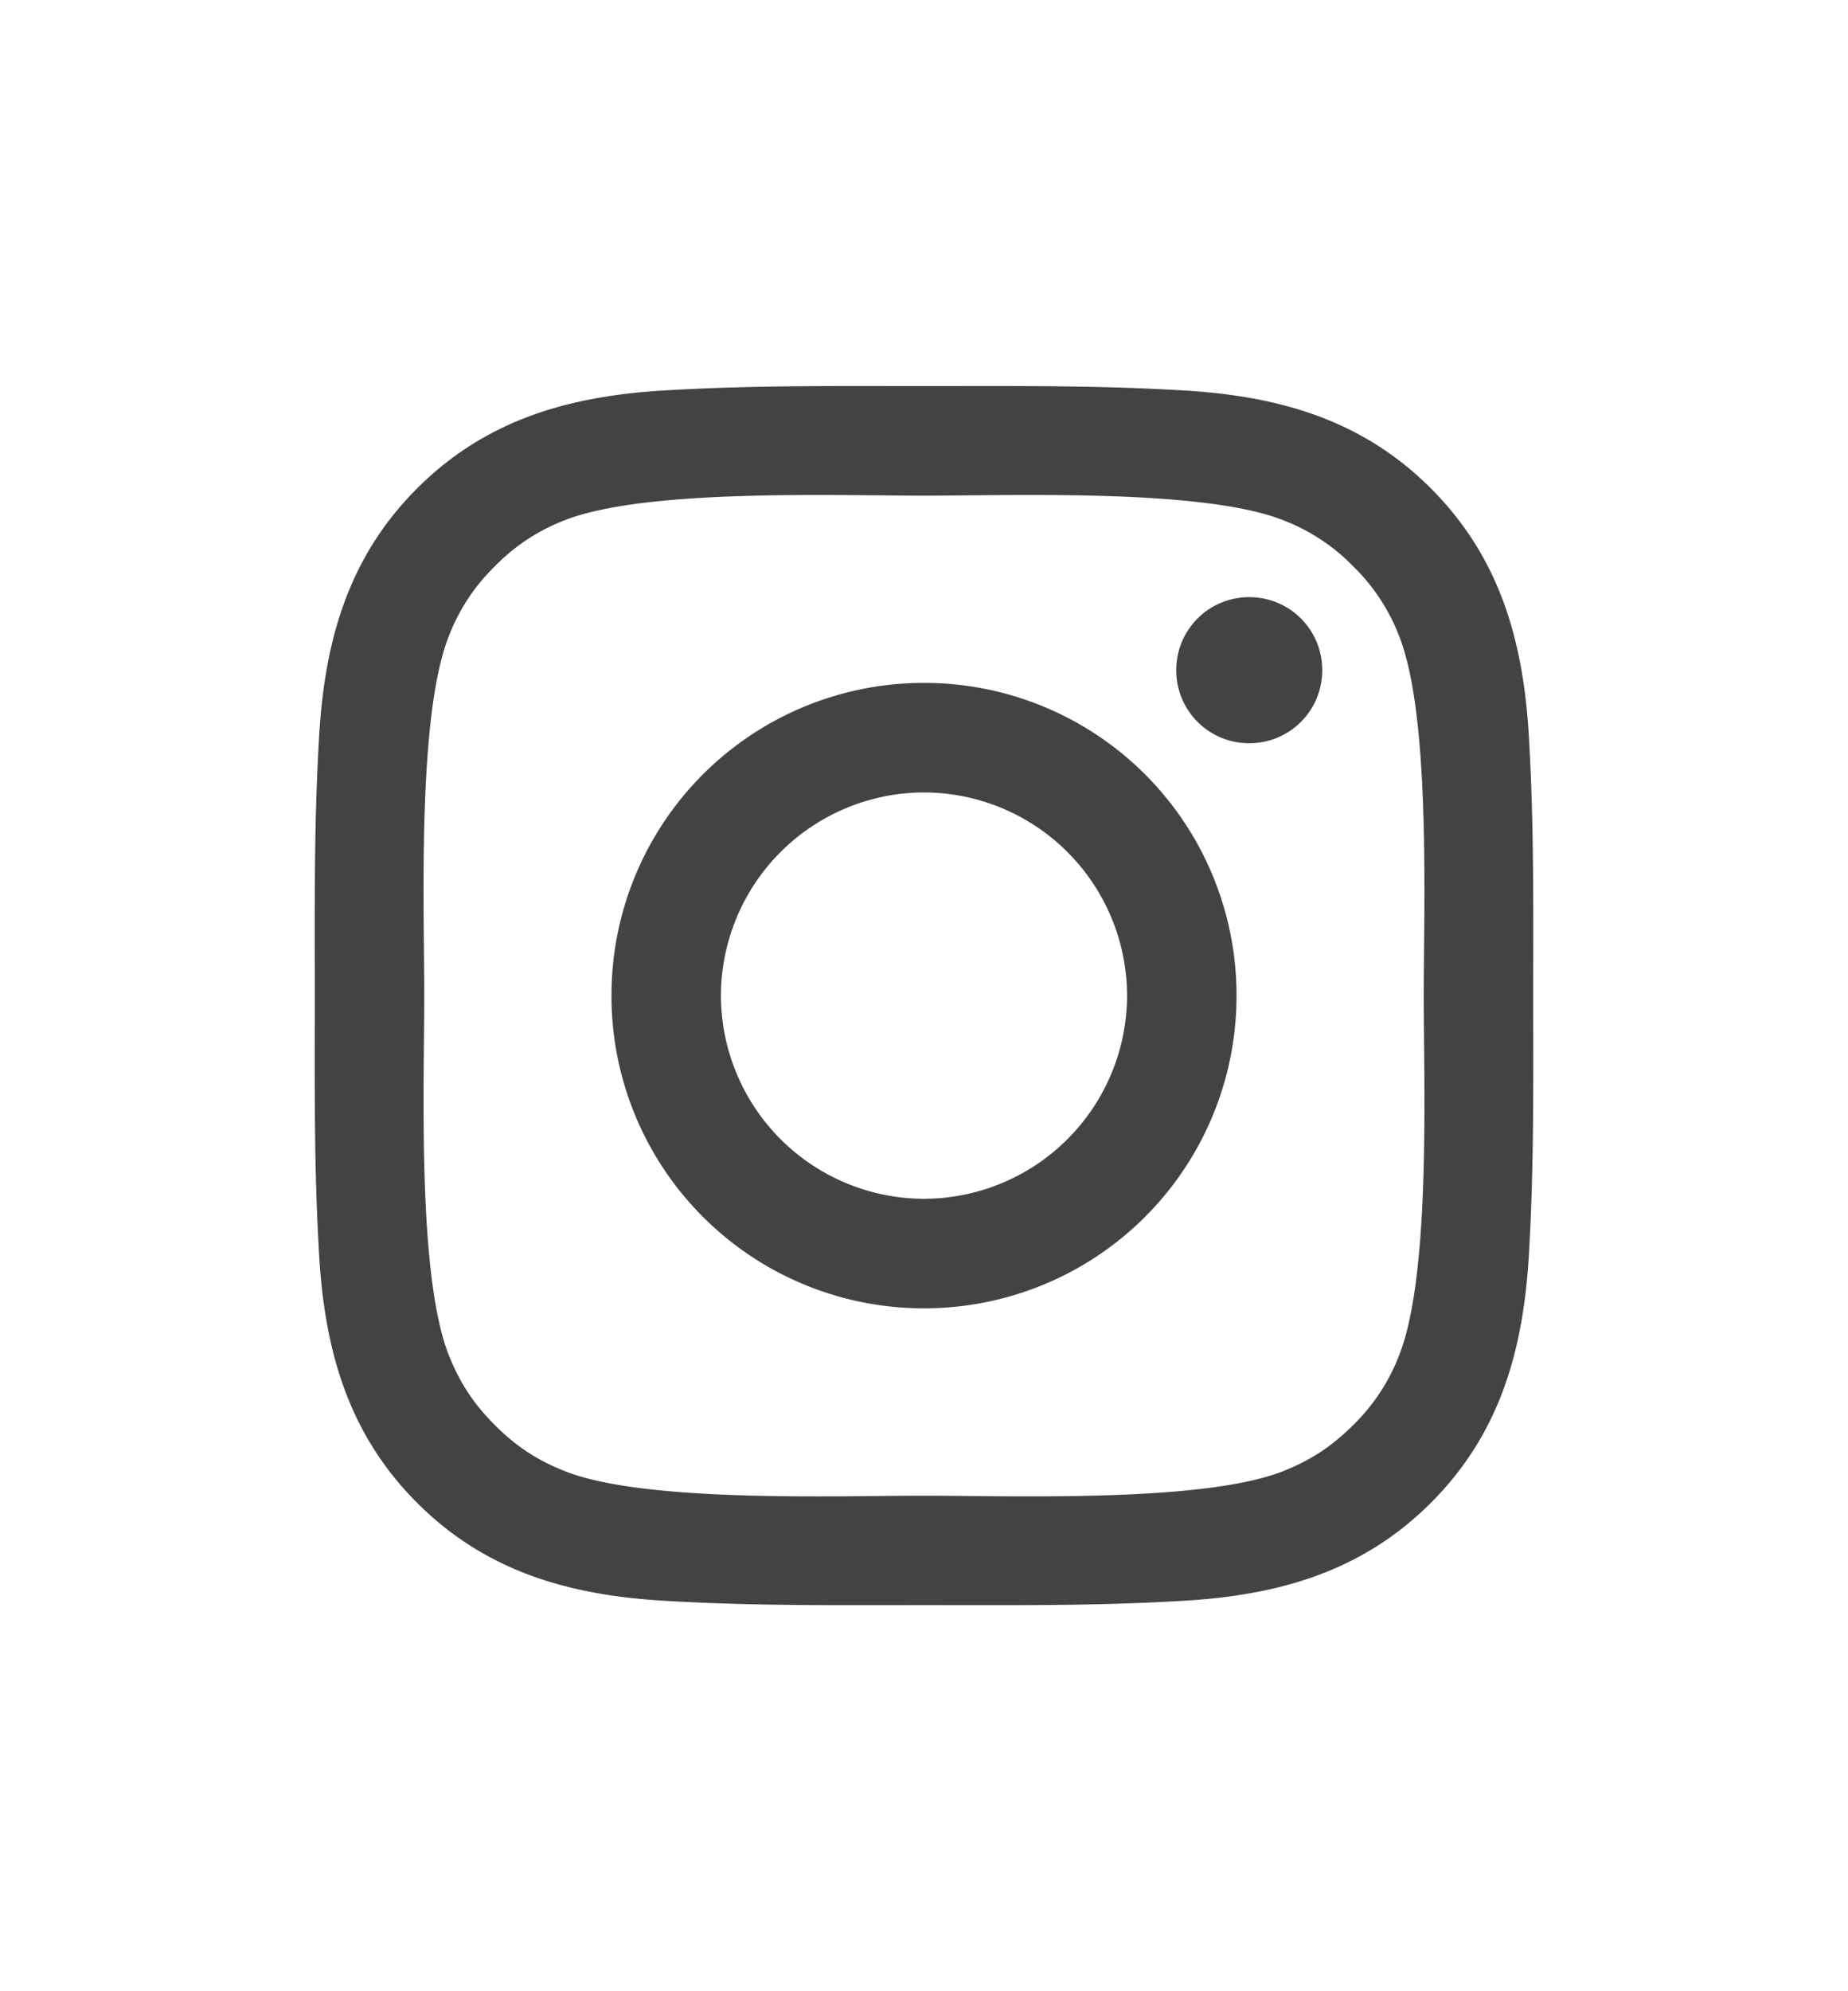 <svg xmlns="http://www.w3.org/2000/svg" width="26" height="28" viewBox="0 0 26 28">
    <path fill="#434343" fill-rule="evenodd" d="M15.857 14A2.863 2.863 0 0 0 13 11.143 2.863 2.863 0 0 0 10.143 14 2.863 2.863 0 0 0 13 16.857 2.863 2.863 0 0 0 15.857 14zm1.54 0A4.392 4.392 0 0 1 13 18.397 4.392 4.392 0 0 1 8.603 14 4.392 4.392 0 0 1 13 9.603 4.392 4.392 0 0 1 17.397 14zm1.206-4.576c0 .57-.458 1.027-1.027 1.027-.57 0-1.027-.458-1.027-1.027 0-.57.458-1.027 1.027-1.027.57 0 1.027.458 1.027 1.027zM13 6.97c-1.25 0-3.929-.1-5.056.346a2.74 2.74 0 0 0-.982.647 2.74 2.74 0 0 0-.647.982c-.447 1.127-.346 3.806-.346 5.056s-.1 3.929.346 5.056c.156.39.346.68.647.982.301.301.592.491.982.647 1.127.447 3.806.346 5.056.346s3.929.1 5.056-.346c.39-.156.68-.346.982-.647a2.74 2.74 0 0 0 .647-.982c.447-1.127.346-3.806.346-5.056s.1-3.929-.346-5.056a2.74 2.74 0 0 0-.647-.982 2.74 2.74 0 0 0-.982-.647c-1.127-.447-3.806-.346-5.056-.346zM21.571 14c0 1.183.012 2.355-.055 3.538-.067 1.373-.38 2.59-1.384 3.594-1.005 1.004-2.221 1.317-3.594 1.384-1.183.067-2.355.055-3.538.055-1.183 0-2.355.012-3.538-.055-1.373-.067-2.59-.38-3.594-1.384-1.004-1.005-1.317-2.221-1.384-3.594-.067-1.183-.055-2.355-.055-3.538 0-1.183-.012-2.355.055-3.538.067-1.373.38-2.59 1.384-3.594C6.873 5.864 8.09 5.551 9.462 5.484c1.183-.067 2.355-.055 3.538-.055 1.183 0 2.355-.012 3.538.055 1.373.067 2.59.38 3.594 1.384 1.004 1.005 1.317 2.221 1.384 3.594.067 1.183.055 2.355.055 3.538z"/>
</svg>
